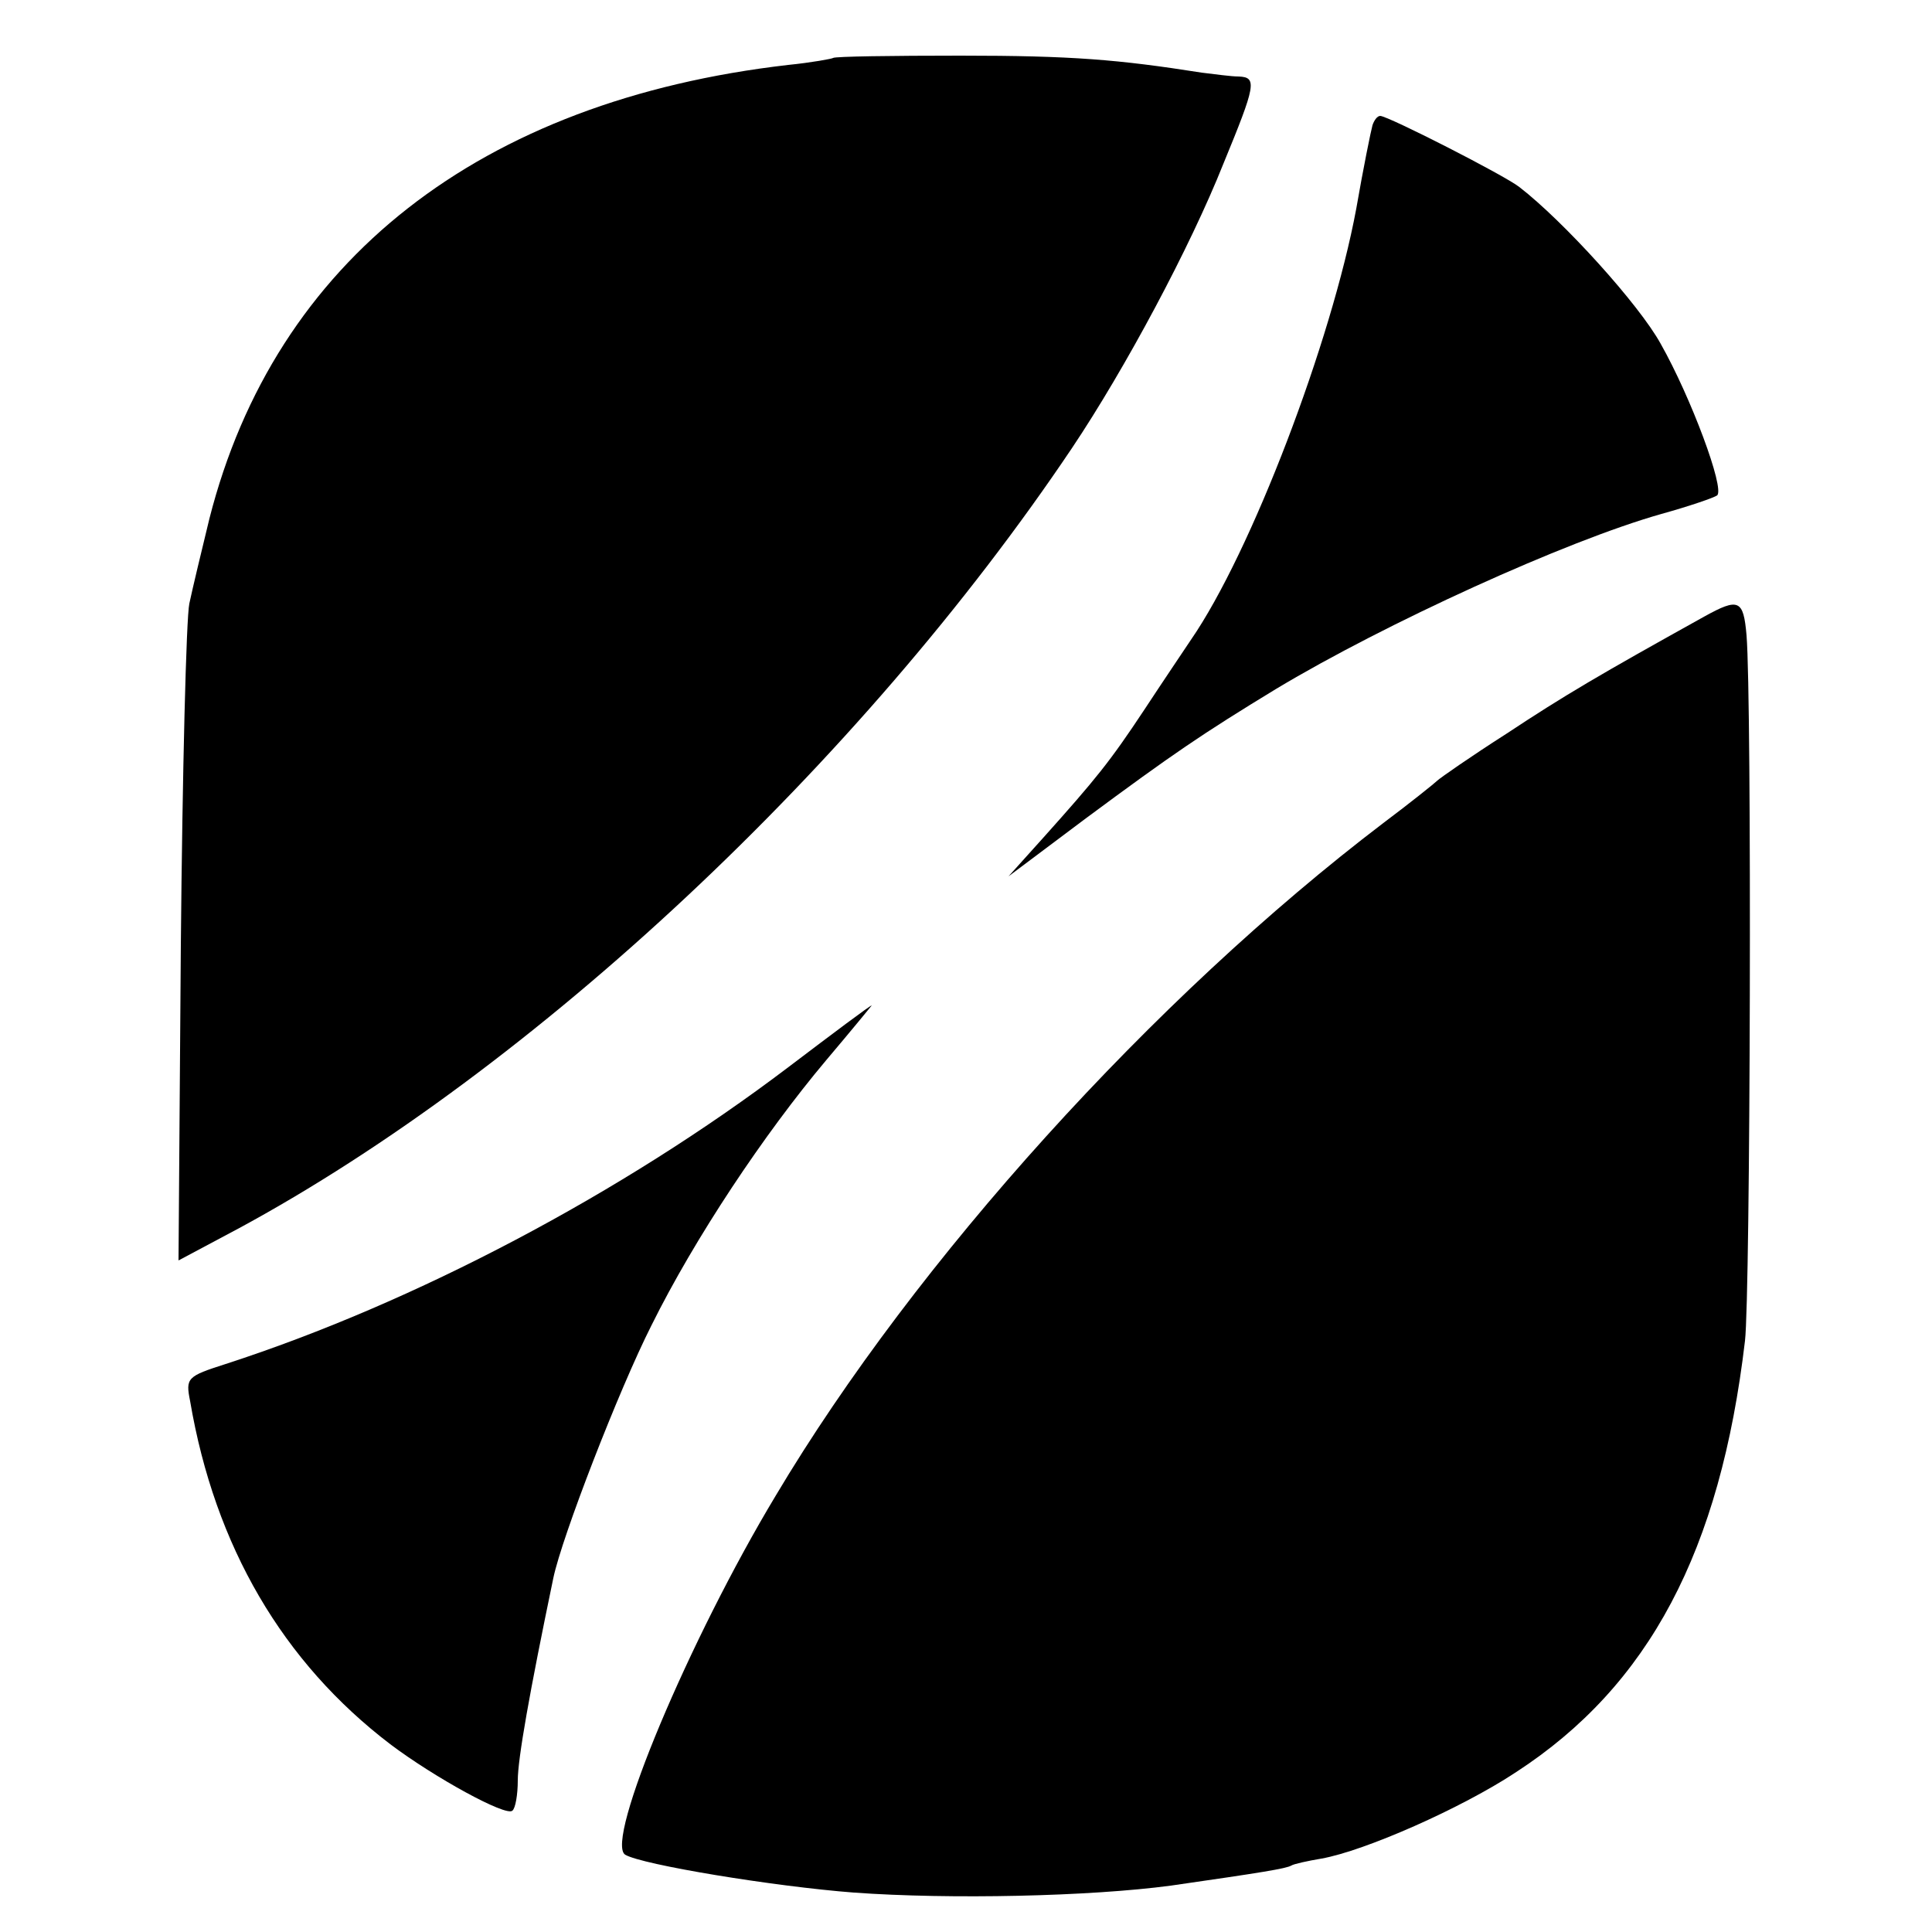 <?xml version="1.0" standalone="no"?>
<!DOCTYPE svg PUBLIC "-//W3C//DTD SVG 20010904//EN"
 "http://www.w3.org/TR/2001/REC-SVG-20010904/DTD/svg10.dtd">
<svg version="1.0" xmlns="http://www.w3.org/2000/svg"
 width="250pt" height="250pt" viewBox="0 0 250 250"
 preserveAspectRatio="xMidYMid meet">
<g transform="translate(0,250) scale(0.1,-0.1)"
fill="#000000" stroke="none">
<path d="M1078 2425 c-1 -1 -28 -6 -58 -9 -399 -46 -664 -253 -749 -587 -10
-41 -22 -91 -26 -110 -4 -18 -9 -218 -11 -442 l-3 -408 77 41 c383 207 805
602 1079 1010 69 103 153 260 196 368 42 102 44 112 20 113 -10 0 -31 3 -48 5
-108 17 -168 22 -312 22 -88 0 -163 -1 -165 -3z"/>
<path d="M1776 2338 c-2 -7 -12 -56 -21 -108 -32 -172 -136 -445 -214 -558
-10 -15 -37 -55 -60 -90 -45 -68 -63 -90 -131 -166 l-45 -50 100 75 c112 83
150 109 247 168 140 84 374 191 498 226 36 10 68 21 72 24 10 9 -34 127 -73
196 -28 51 -126 159 -183 203 -19 15 -170 92 -180 92 -4 0 -8 -6 -10 -12z"/>
<path d="M2205 1702 c-135 -75 -181 -102 -255 -151 -47 -30 -87 -58 -90 -61
-3 -3 -34 -28 -70 -55 -297 -226 -605 -566 -786 -870 -112 -186 -222 -448
-195 -465 22 -13 192 -41 296 -49 125 -9 305 -5 410 9 118 17 149 22 156 26 3
2 21 6 39 9 56 10 181 65 252 112 172 112 264 286 296 558 7 59 9 828 2 913
-4 46 -10 49 -55 24z"/>
<path d="M1020 1119 c-215 -163 -484 -305 -728 -384 -50 -16 -52 -18 -46 -48
32 -188 120 -338 259 -444 57 -43 150 -94 158 -86 4 3 7 21 7 39 0 28 15 113
46 262 11 53 85 244 127 327 56 113 146 248 226 343 33 39 60 72 59 71 -2 0
-50 -36 -108 -80z"/>
</g>
</svg>
